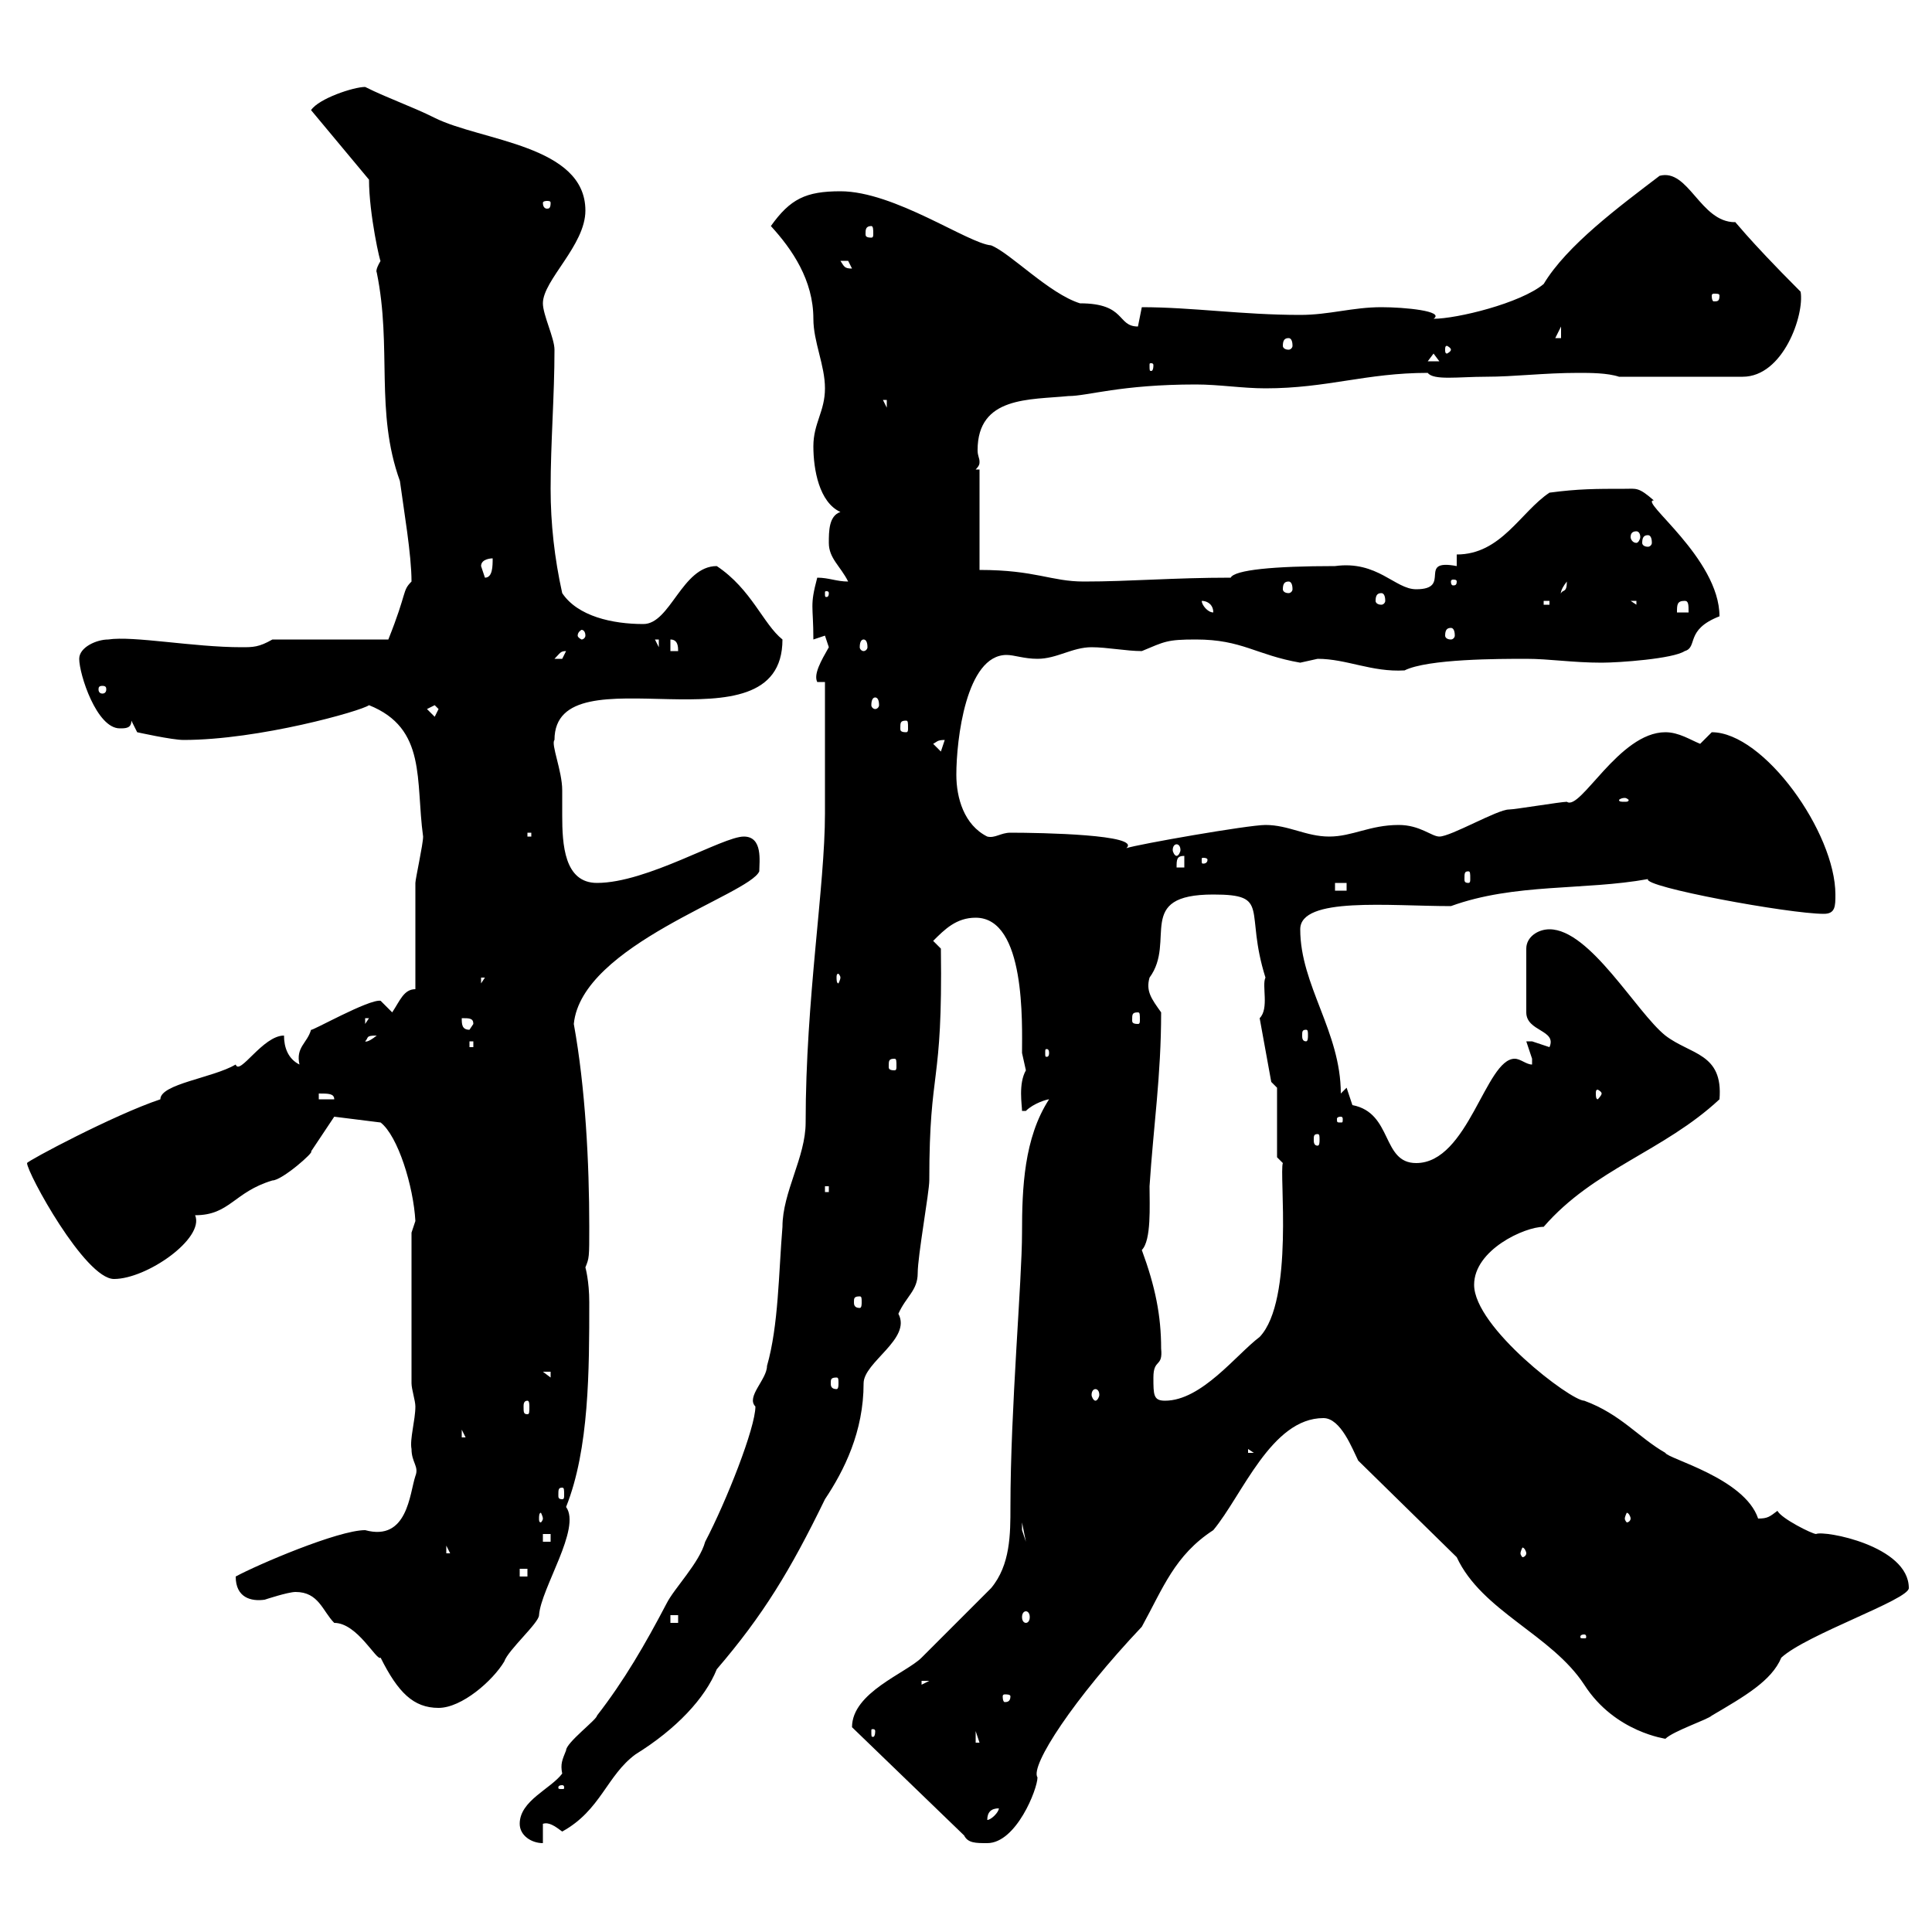 <svg xmlns="http://www.w3.org/2000/svg" xmlns:xlink="http://www.w3.org/1999/xlink" width="300" height="300"><path d="M132.30 268.20C132.30 268.20 132.30 268.20 132.30 268.20L149.70 285C150.30 286.20 151.50 286.20 153.30 286.20C157.80 286.20 161.10 277.80 161.10 276C159.90 274.20 166.80 263.70 177.30 252.60C180.60 246.60 182.40 241.50 188.40 237.60C192.90 232.20 197.40 220.20 205.50 220.20C208.20 220.20 210 225 210.90 226.80L226.20 241.80C230.10 250.20 240.90 253.80 246 261.60C250.80 269.10 258.90 270 258.60 270C259.80 268.80 265.20 267 265.80 266.40C270.90 263.40 275.10 261 276.60 257.40C280.50 253.80 296.40 248.40 296.40 246.60C296.40 240 283.20 237.60 282 238.20C281.40 238.20 276.60 235.80 276 234.60C274.80 235.50 274.50 235.80 273 235.80C270.90 229.50 258.90 226.50 258.60 225.60C254.40 223.20 251.70 219.60 246 217.50C243.90 217.50 228.90 206.10 228.90 199.50C228.90 194.10 236.70 190.50 239.70 190.50C247.50 181.50 258.30 178.80 267 170.70C267.60 163.50 262.50 163.80 258.60 160.80C254.10 157.20 246.90 144.30 240.60 144.30C238.80 144.30 237 145.50 237 147.30L237 157.20C237 160.20 241.80 159.90 240.60 162.60C240.60 162.60 237.90 161.70 237.90 161.70C237 161.70 237 161.70 237 161.70C237 161.70 237.90 164.40 237.90 164.40C237.90 164.40 237.90 165.30 237.90 165.30C237 165.30 236.10 164.40 235.20 164.40C230.70 164.40 228 180.60 219.90 180.60C214.50 180.60 216.30 172.80 210 171.60C210 171.60 209.10 168.90 209.10 168.90C209.10 168.90 208.20 169.80 208.20 169.80C208.20 160.20 201.90 153 201.90 144.30C201.90 139.20 215.70 140.70 225.30 140.70C235.20 137.10 246 138.30 255.90 136.50C255 137.70 277.80 141.90 283.20 141.90C285 141.90 285 140.70 285 138.90C285 129.30 273.90 113.70 265.80 113.70C265.80 113.70 264 115.50 264 115.50C262.50 114.90 260.70 113.70 258.60 113.70C251.40 113.70 245.40 126 243.30 124.50C242.40 124.50 235.20 125.70 234.30 125.70C232.50 125.70 225.30 129.90 223.50 129.90C222.30 129.90 220.50 128.10 217.20 128.10C212.70 128.10 210 129.90 206.40 129.90C202.80 129.90 200.10 128.10 196.50 128.10C193.80 128.10 176.70 131.10 174.90 131.70C177.30 129.60 161.70 129.30 156.90 129.30C155.40 129.30 154.50 130.20 153.30 129.90C149.70 128.10 148.50 123.90 148.50 120.30C148.50 114.90 150 101.70 156.30 101.70C157.50 101.70 159 102.30 161.10 102.30C164.10 102.30 166.50 100.50 169.50 100.50C171.90 100.50 174.90 101.10 177.30 101.10C180.90 99.60 181.20 99.30 185.70 99.30C192.90 99.30 195 101.70 201.90 102.90C201.90 102.90 204.60 102.30 204.60 102.30C209.10 102.30 213 104.40 218.10 104.10C221.70 102.30 232.80 102.30 237 102.30C240.60 102.30 244.20 102.90 248.70 102.90C251.40 102.90 259.80 102.30 261.60 101.10C263.70 100.50 261.60 97.80 267 95.70C267 86.70 254.40 77.70 256.80 77.70C254.40 75.60 254.10 75.90 252.30 75.90C247.80 75.90 245.10 75.90 240.60 76.50C236.10 79.50 233.10 86.10 226.20 86.10L226.20 87.90C219.90 86.70 225.60 91.50 219.90 91.50C216.60 91.50 213.90 87 207.30 87.90C197.70 87.90 191.70 88.50 191.10 89.70C182.10 89.70 175.50 90.30 168.30 90.30C163.20 90.30 160.80 88.50 152.10 88.50L152.10 72.90L151.50 72.90C152.10 72.30 152.10 72 152.10 71.70C152.10 71.10 151.80 70.80 151.80 69.90C151.80 61.50 159.90 62.10 165.90 61.50C168.90 61.50 174 59.70 185.70 59.70C189.30 59.70 192.90 60.30 196.50 60.30C206.10 60.30 212.10 57.90 221.70 57.90C222.60 59.10 226.50 58.50 230.70 58.50C235.20 58.50 239.70 57.90 245.10 57.90C246.90 57.90 249.60 57.90 251.40 58.50L270.60 58.50C276.90 58.50 280.20 48.90 279.60 45.30C270.90 36.60 269.10 33.90 269.40 34.50C264 34.50 262.20 26.10 257.70 27.30C251.40 32.10 243.30 38.10 239.70 44.10C236.10 47.10 226.20 49.50 222.60 49.50C224.40 48.30 218.10 47.70 214.50 47.70C210 47.70 206.40 48.90 201.90 48.90C192.90 48.90 185.10 47.70 177.30 47.70C177.30 47.70 176.70 50.70 176.70 50.70C173.40 50.70 174.90 47.10 167.70 47.10C162.90 45.60 156.90 39.30 153.90 38.10C150.30 37.80 138.90 29.70 130.50 29.70C125.10 29.70 122.70 30.90 119.70 35.10C123 38.70 126.30 43.50 126.30 49.50C126.30 53.10 128.10 56.70 128.10 60.30C128.10 63.90 126.30 65.70 126.30 69.30C126.30 72.90 127.20 78 130.50 79.50C128.70 80.10 128.70 82.50 128.70 84.30C128.70 86.70 130.50 87.90 131.70 90.30C129.90 90.30 128.70 89.70 126.90 89.70C125.70 94.20 126.30 93.90 126.30 99.30L128.10 98.70C128.10 98.70 128.70 100.50 128.70 100.50C127.50 102.60 126.30 104.70 126.90 105.90L128.10 105.90C128.10 108.30 128.10 123.90 128.10 126.30C128.10 137.70 125.10 155.10 125.10 174.30C125.10 179.70 121.50 185.10 121.50 190.50C120.90 197.70 120.90 205.80 119.10 212.10C119.10 214.20 115.80 216.90 117.30 218.40C117.30 221.70 112.80 233.10 109.50 239.40C108.60 242.70 104.70 246.60 103.50 249C100.20 255.30 96.90 261 92.70 266.40C92.70 267 87.90 270.60 87.90 271.80C87.30 273.30 87 273.90 87.30 275.40C85.50 277.80 80.70 279.60 80.70 283.20C80.70 285 82.50 286.20 84.30 286.20L84.30 283.20C85.20 282.90 86.10 283.50 87.30 284.40C93.30 281.10 94.20 275.70 98.70 272.40C105 268.50 109.50 263.70 111.30 259.20C118.50 250.80 122.70 243.90 128.10 232.80C131.10 228.30 134.10 222.30 134.10 214.80C134.10 211.50 141.60 207.90 139.50 204C140.70 201.30 142.50 200.40 142.50 197.70C142.50 195 144.30 185.10 144.30 183.30C144.30 165.30 146.40 169.20 146.10 147.30L144.90 146.10C146.70 144.30 148.50 142.50 151.50 142.50C159.30 142.50 158.70 159 158.70 163.50C158.70 163.50 159.30 166.20 159.30 166.20C158.10 168.30 158.70 171.60 158.70 172.50C158.70 172.50 159.30 172.50 159.30 172.50C160.50 171.30 162.60 170.70 162.90 170.70C159 176.70 158.70 184.50 158.70 191.40C158.70 198.90 156.90 218.70 156.90 234C156.90 238.20 156.90 243 153.90 246.60C152.10 248.40 144.90 255.60 143.10 257.40C140.70 259.80 132.30 262.80 132.30 268.20ZM155.10 280.80C155.10 281.40 153.90 282.60 153.30 282.60C153.30 281.40 153.90 280.80 155.10 280.80ZM87.30 277.20C87.60 277.20 87.60 277.50 87.60 277.50C87.60 277.80 87.60 277.80 87.30 277.80C86.70 277.80 86.70 277.80 86.70 277.50C86.70 277.50 86.70 277.20 87.30 277.20ZM151.50 268.80L152.10 270.60L151.50 270.60ZM135.90 268.80C135.90 269.70 135.60 269.70 135.60 269.70C135.30 269.70 135.30 269.70 135.30 268.80C135.30 268.50 135.30 268.50 135.60 268.50C135.60 268.50 135.90 268.50 135.90 268.80ZM45.90 247.20C49.50 247.20 50.10 250.20 51.90 252C55.50 252 58.50 258 59.10 257.40C61.80 262.80 64.20 265.20 68.10 265.20C71.70 265.20 76.50 261 78.30 258C78.90 256.20 83.70 252 83.70 250.80C84 246.60 90.30 237.30 87.90 234C91.50 225 91.50 212.70 91.50 202.20C91.50 198.90 90.90 196.80 90.90 196.80C91.50 195.30 91.50 195.30 91.50 190.50C91.50 180.60 90.90 168.90 89.10 159C90.30 146.70 116.40 138.90 117.90 135.30C117.90 133.80 118.50 129.90 115.50 129.90C112.20 129.90 100.50 137.10 92.70 137.10C87.60 137.10 87.30 131.10 87.30 126.60C87.30 124.80 87.30 123.90 87.30 122.70C87.30 119.70 85.50 115.50 86.10 114.90C86.10 100.50 121.50 117.60 121.50 99.30C118.50 96.90 116.70 91.50 111.30 87.90C105.90 87.90 104.10 96.90 99.90 96.90C95.10 96.90 89.70 95.70 87.30 92.10C86.10 86.70 85.50 81.30 85.50 75.90C85.50 68.70 86.10 61.50 86.10 54.30C86.10 52.50 84.30 48.90 84.30 47.10C84.30 43.50 90.90 38.10 90.90 32.70C90.90 22.50 74.70 21.90 67.50 18.30C63.90 16.50 60.30 15.30 56.70 13.50C54.90 13.50 49.50 15.30 48.30 17.10L57.30 27.90C57.30 33.30 59.10 41.10 59.10 40.50C58.20 42 58.50 42.30 58.50 42.30C60.90 54 58.20 63.90 62.10 74.70C62.70 79.20 63.90 86.10 63.90 90.30C62.40 91.80 63.30 91.80 60.30 99.30L42.30 99.30C40.20 100.50 39.30 100.50 37.50 100.50C30 100.50 20.70 98.70 16.80 99.30C15 99.30 12.30 100.50 12.30 102.30C12.30 104.70 15 113.10 18.60 113.10C19.50 113.10 20.40 113.10 20.40 111.90L21.30 113.70C21.30 113.70 26.70 114.90 28.50 114.90C40.20 114.90 56.10 110.40 57.30 109.50C66.30 113.10 64.50 121.20 65.70 129.90C65.70 131.10 64.50 136.50 64.50 137.10C64.50 140.10 64.50 150.90 64.50 153.60C62.70 153.60 62.10 155.40 60.90 157.20L59.10 155.40C57.30 155.10 48.30 160.20 48.30 159.90C47.70 162 45.90 162.60 46.50 165.30C44.70 164.40 44.10 162.60 44.10 160.80C40.80 160.80 37.20 167.10 36.60 165.30C33 167.40 24.90 168.30 24.90 170.70C17.70 173.10 4.20 180.30 4.20 180.60C4.20 182.10 13.20 198.60 17.70 198.60C22.80 198.60 31.80 192.30 30.30 188.70C35.70 188.70 36.30 185.10 42.30 183.30C43.80 183.30 48.90 178.80 48.30 178.80C48.30 178.80 51.30 174.30 51.30 174.30C51.30 174.30 51.90 173.40 51.90 173.40L59.10 174.30C61.80 176.40 64.20 184.20 64.50 189.60C64.50 189.60 63.90 191.40 63.90 191.40L63.90 214.80C63.90 215.70 64.50 217.50 64.50 218.40C64.50 220.50 63.60 223.50 63.90 225C63.90 227.10 65.10 227.70 64.50 229.20C63.60 231.90 63.30 239.40 56.70 237.60C52.50 237.60 39.90 243 36.60 244.80C36.60 248.10 39 248.70 41.10 248.40C41.10 248.40 44.70 247.20 45.90 247.20ZM156.90 263.40C156.90 264.30 156.30 264.30 156 264.30C156 264.30 155.70 264.30 155.70 263.40C155.70 263.10 156 263.10 156 263.10C156.30 263.10 156.90 263.10 156.90 263.40ZM143.10 261L144.30 261L143.10 261.60ZM246 253.80C246.30 253.80 246.30 254.10 246.30 254.10C246.30 254.40 246.30 254.40 246 254.40C245.40 254.40 245.40 254.40 245.40 254.10C245.40 254.10 245.40 253.80 246 253.80ZM104.10 250.80L105.30 250.80L105.30 252L104.10 252ZM159.30 250.20C159.60 250.20 159.90 250.50 159.90 251.10C159.90 251.70 159.60 252 159.30 252C159 252 158.70 251.70 158.70 251.10C158.70 250.50 159 250.20 159.30 250.20ZM80.70 243.60L81.90 243.60L81.90 244.80L80.70 244.80ZM69.30 240L69.90 241.20L69.30 241.20ZM237 241.20C237 241.50 236.70 241.80 236.40 241.80C236.40 241.80 236.10 241.50 236.10 241.20C236.10 240.90 236.40 240.30 236.40 240.30C236.70 240.30 237 240.90 237 241.20ZM84.30 238.20L85.50 238.20L85.50 239.40L84.30 239.40ZM158.70 236.40L159.30 239.40L158.70 237.60ZM84.30 235.80C84.30 236.10 84 236.40 84 236.40C83.70 236.40 83.70 236.10 83.70 235.80C83.70 235.50 83.70 234.90 84 234.90C84 234.90 84.30 235.50 84.30 235.80ZM253.20 235.80C253.20 236.10 252.90 236.40 252.60 236.40C252.60 236.40 252.30 236.10 252.30 235.80C252.30 235.50 252.60 234.90 252.60 234.90C252.90 234.90 253.20 235.50 253.20 235.80ZM87.30 231C87.60 231 87.60 231.30 87.60 232.20C87.60 232.50 87.60 232.80 87.30 232.80C86.70 232.80 86.70 232.50 86.70 232.20C86.70 231.30 86.70 231 87.30 231ZM193.80 225L194.70 225.60L193.80 225.60ZM71.70 222L73.50 225.60L73.50 223.20L71.70 223.20ZM81.90 217.50C82.20 217.50 82.20 218.10 82.20 218.40C82.20 219.30 82.20 219.60 81.90 219.60C81.30 219.60 81.30 219.30 81.30 218.40C81.30 218.10 81.30 217.50 81.90 217.50ZM179.10 213.90C179.10 210.90 180.60 212.40 180.30 209.40C180.30 204.30 179.40 199.80 177.30 194.10C178.80 192.60 178.50 187.20 178.50 184.20C179.10 174.90 180.30 167.10 180.30 157.20C178.80 155.10 177.90 153.90 178.50 151.80C182.70 146.10 176.10 138.90 188.40 138.90C197.40 138.90 193.20 141.30 196.50 151.80C195.90 153 197.10 156.60 195.60 158.10L197.40 168L198.30 168.90L198.30 179.70L199.20 180.60C198.60 182.10 201 201.90 195.60 207.60C192 210.30 186.60 217.50 180.90 217.50C179.10 217.50 179.10 216.60 179.10 213.90ZM170.10 215.70C170.40 215.70 170.70 216 170.70 216.60C170.70 216.90 170.40 217.50 170.10 217.50C169.80 217.50 169.50 216.90 169.50 216.60C169.50 216 169.80 215.70 170.10 215.70ZM129.90 213.90C130.20 213.90 130.20 214.20 130.20 214.80C130.20 215.10 130.20 215.70 129.90 215.70C129 215.70 129 215.10 129 214.80C129 214.20 129 213.90 129.90 213.90ZM84.30 213L85.50 213L85.50 213.90ZM133.50 201.30C133.80 201.30 133.80 201.60 133.80 202.20C133.80 202.50 133.80 203.10 133.50 203.10C132.60 203.10 132.60 202.50 132.60 202.20C132.60 201.60 132.60 201.30 133.50 201.30ZM128.10 184.20L128.70 184.20L128.70 185.10L128.10 185.10ZM204.60 176.10C204.90 176.10 204.90 176.40 204.90 177C204.90 177.30 204.90 177.90 204.60 177.90C204 177.90 204 177.30 204 177C204 176.40 204 176.10 204.60 176.10ZM208.20 173.40C208.50 173.40 208.50 173.70 208.50 173.70C208.50 174.30 208.50 174.30 208.20 174.30C207.60 174.30 207.60 174.30 207.60 173.70C207.60 173.70 207.60 173.40 208.20 173.40ZM49.50 169.80C51 169.80 51.90 169.80 51.90 170.70L49.50 170.70ZM248.70 169.80C248.70 170.10 248.10 170.70 248.10 170.70C247.80 170.70 247.80 170.10 247.80 169.80C247.80 169.50 247.80 169.20 248.10 169.20C248.10 169.20 248.70 169.50 248.70 169.80ZM138.90 164.40C139.20 164.40 139.20 164.70 139.20 165.60C139.20 165.90 139.20 166.20 138.90 166.20C138 166.20 138 165.90 138 165.60C138 164.70 138 164.40 138.90 164.40ZM162.90 163.50C162.90 164.10 162.60 164.10 162.60 164.10C162.30 164.10 162.30 164.10 162.30 163.50C162.30 162.90 162.30 162.90 162.60 162.90C162.60 162.90 162.90 162.90 162.90 163.50ZM72.90 161.70L73.50 161.70L73.50 162.60L72.90 162.60ZM58.50 160.80C57 162 56.70 161.70 56.70 161.70C57.30 161.10 56.70 160.80 58.50 160.80ZM202.80 159.90C203.10 159.90 203.10 160.20 203.10 160.80C203.10 161.10 203.10 161.70 202.80 161.70C202.20 161.70 202.20 161.10 202.20 160.80C202.20 160.20 202.20 159.90 202.80 159.90ZM71.70 158.10C72.90 158.10 73.50 158.10 73.50 159L72.90 159.90C71.70 159.90 71.70 159 71.70 158.10ZM56.70 158.10L57.30 158.10L56.70 159ZM176.70 157.20C177 157.20 177 157.50 177 158.40C177 158.70 177 159 176.70 159C175.80 159 175.80 158.70 175.80 158.40C175.80 157.50 175.80 157.20 176.70 157.20ZM74.70 151.80L75.30 151.80L74.70 152.70ZM130.50 151.80C130.50 152.10 130.20 152.70 130.20 152.70C129.90 152.70 129.90 152.10 129.90 151.80C129.90 151.50 129.90 151.20 130.20 151.20C130.20 151.20 130.50 151.50 130.50 151.80ZM207.30 137.10L209.10 137.10L209.10 138.30L207.30 138.30ZM228 135.30C228.30 135.30 228.30 135.60 228.30 136.50C228.30 136.80 228.30 137.10 228 137.10C227.40 137.10 227.40 136.80 227.40 136.50C227.40 135.60 227.40 135.30 228 135.30ZM183.90 132.90L183.90 134.70L182.70 134.70C182.70 133.50 182.70 132.90 183.90 132.90ZM187.50 133.50C187.50 134.10 186.90 134.10 186.90 134.10C186.60 134.10 186.60 134.10 186.60 133.50C186.60 133.20 186.60 133.20 186.90 133.20C186.90 133.20 187.50 133.20 187.50 133.50ZM182.70 131.10C183 131.10 183.30 131.40 183.30 132C183.30 132.30 183 132.90 182.70 132.90C182.40 132.90 182.10 132.30 182.10 132C182.10 131.40 182.40 131.10 182.70 131.10ZM81.90 129.30L82.50 129.30L82.50 129.90L81.90 129.90ZM252.30 123.90C252.60 123.90 252.90 124.20 252.90 124.20C252.90 124.50 252.60 124.50 252.30 124.50C251.70 124.50 251.40 124.50 251.40 124.20C251.40 124.20 251.70 123.90 252.30 123.90ZM144.90 115.50C145.50 115.20 145.50 114.90 146.70 114.90L146.10 116.70ZM140.70 111.90C141 111.90 141 112.20 141 113.10C141 113.40 141 113.70 140.70 113.70C139.80 113.70 139.80 113.40 139.80 113.10C139.80 112.20 139.80 111.90 140.70 111.90ZM66.30 110.10L67.50 109.50L68.10 110.10L67.50 111.30ZM135.90 108.30C136.20 108.30 136.50 108.60 136.50 109.50C136.50 109.80 136.20 110.10 135.90 110.10C135.60 110.10 135.30 109.80 135.30 109.50C135.30 108.60 135.60 108.30 135.90 108.30ZM15.90 106.50C16.50 106.50 16.50 106.80 16.50 107.10C16.50 107.10 16.50 107.70 15.90 107.70C15.30 107.70 15.30 107.10 15.30 107.10C15.30 106.80 15.30 106.50 15.90 106.50ZM87.90 101.10C87.90 101.10 87.30 102.30 87.30 102.30C86.10 102.30 86.10 102.30 86.10 102.30C87 101.40 87 101.10 87.90 101.10ZM104.10 99.30C105.30 99.30 105.30 100.50 105.30 101.10L104.10 101.10ZM101.70 99.30L102.30 99.30L102.30 100.50ZM134.10 99.30C134.40 99.30 134.70 99.60 134.70 100.50C134.70 100.80 134.40 101.10 134.10 101.10C133.80 101.10 133.50 100.80 133.50 100.50C133.50 99.60 133.80 99.30 134.10 99.30ZM90.90 98.70C90.90 99 90.60 99.30 90.30 99.30C90.30 99.30 89.70 99 89.70 98.70C89.70 98.10 90.30 97.80 90.30 97.80C90.60 97.80 90.90 98.10 90.90 98.70ZM225.30 97.50C225.60 97.50 225.90 97.80 225.90 98.70C225.90 99 225.60 99.30 225.30 99.30C224.70 99.30 224.40 99 224.40 98.70C224.40 97.80 224.70 97.50 225.30 97.50ZM186.60 93.30C187.50 93.30 188.40 93.90 188.40 95.10C187.50 95.10 186.60 93.90 186.60 93.30ZM261.60 93.30C262.20 93.30 262.20 93.90 262.20 95.10L260.40 95.10C260.40 93.90 260.40 93.30 261.60 93.30ZM239.70 93.30L240.60 93.30L240.60 93.90L239.70 93.90ZM253.20 93.30L254.10 93.30L254.10 93.90ZM214.50 92.10C214.80 92.10 215.10 92.40 215.10 93.30C215.10 93.60 214.80 93.90 214.50 93.90C213.90 93.90 213.60 93.60 213.60 93.30C213.60 92.40 213.90 92.10 214.50 92.10ZM128.70 92.10C128.70 92.70 128.40 92.70 128.40 92.70C128.10 92.70 128.10 92.70 128.10 92.10C128.10 91.80 128.10 91.80 128.40 91.80C128.40 91.80 128.70 91.80 128.70 92.10ZM243.30 90.30C243.30 92.10 242.70 91.50 242.40 92.10C242.40 92.40 242.10 91.80 243.30 90.30ZM200.10 90.30C200.40 90.30 200.70 90.60 200.70 91.50C200.70 91.80 200.40 92.10 200.10 92.10C199.50 92.10 199.20 91.80 199.20 91.50C199.20 90.60 199.50 90.30 200.10 90.30ZM226.20 90.30C226.20 90.90 225.90 90.90 225.60 90.90C225.60 90.90 225.30 90.90 225.30 90.30C225.30 90 225.60 90 225.60 90C225.90 90 226.20 90 226.20 90.30ZM74.70 87.90C74.70 86.70 76.50 86.70 76.50 86.70C76.50 87.90 76.50 89.70 75.30 89.70C75.30 89.70 74.70 87.90 74.70 87.90ZM255.90 83.10C256.20 83.10 256.50 83.40 256.50 84.30C256.50 84.60 256.20 84.90 255.90 84.90C255.30 84.90 255 84.60 255 84.30C255 83.40 255.30 83.10 255.90 83.10ZM254.10 82.50C254.40 82.50 254.70 82.80 254.70 83.40C254.70 83.70 254.40 84.30 254.10 84.30C253.50 84.30 253.20 83.70 253.20 83.40C253.20 82.80 253.50 82.50 254.10 82.50ZM137.10 62.10L137.70 62.10L137.70 63.30ZM179.10 56.70C179.10 57.60 178.80 57.60 178.80 57.60C178.50 57.60 178.50 57.60 178.50 56.70C178.50 56.40 178.50 56.40 178.80 56.40C178.80 56.40 179.10 56.40 179.10 56.70ZM222.60 54.90L223.50 56.10L221.70 56.10ZM200.10 52.50C200.40 52.50 200.70 52.80 200.70 53.70C200.70 54 200.40 54.30 200.10 54.30C199.50 54.30 199.20 54 199.20 53.70C199.20 52.80 199.50 52.50 200.10 52.50ZM225.30 54.30C225.30 54.60 224.70 54.90 224.70 54.90C224.40 54.90 224.40 54.60 224.40 54.30C224.40 54 224.40 53.70 224.70 53.70C224.70 53.70 225.30 54 225.30 54.30ZM242.40 50.70L242.40 52.50L241.50 52.50ZM267 45.90C267 46.80 266.70 46.80 266.10 46.80C266.10 46.80 265.80 46.80 265.80 45.90C265.80 45.60 266.10 45.60 266.10 45.60C266.70 45.60 267 45.60 267 45.90ZM130.50 40.50C130.50 40.50 130.50 40.50 131.70 40.50C131.70 40.50 132.30 41.70 132.30 41.70C131.10 41.70 131.10 41.40 130.50 40.50ZM135.30 35.10C135.60 35.10 135.60 35.70 135.60 36.30C135.60 36.60 135.60 36.90 135.30 36.90C134.40 36.90 134.40 36.60 134.40 36.30C134.40 35.70 134.40 35.10 135.30 35.10ZM85.50 31.50C85.50 32.40 85.20 32.40 84.90 32.40C84.90 32.40 84.30 32.40 84.30 31.50C84.30 31.20 84.90 31.20 84.90 31.20C85.20 31.20 85.50 31.20 85.50 31.50Z"/></svg>